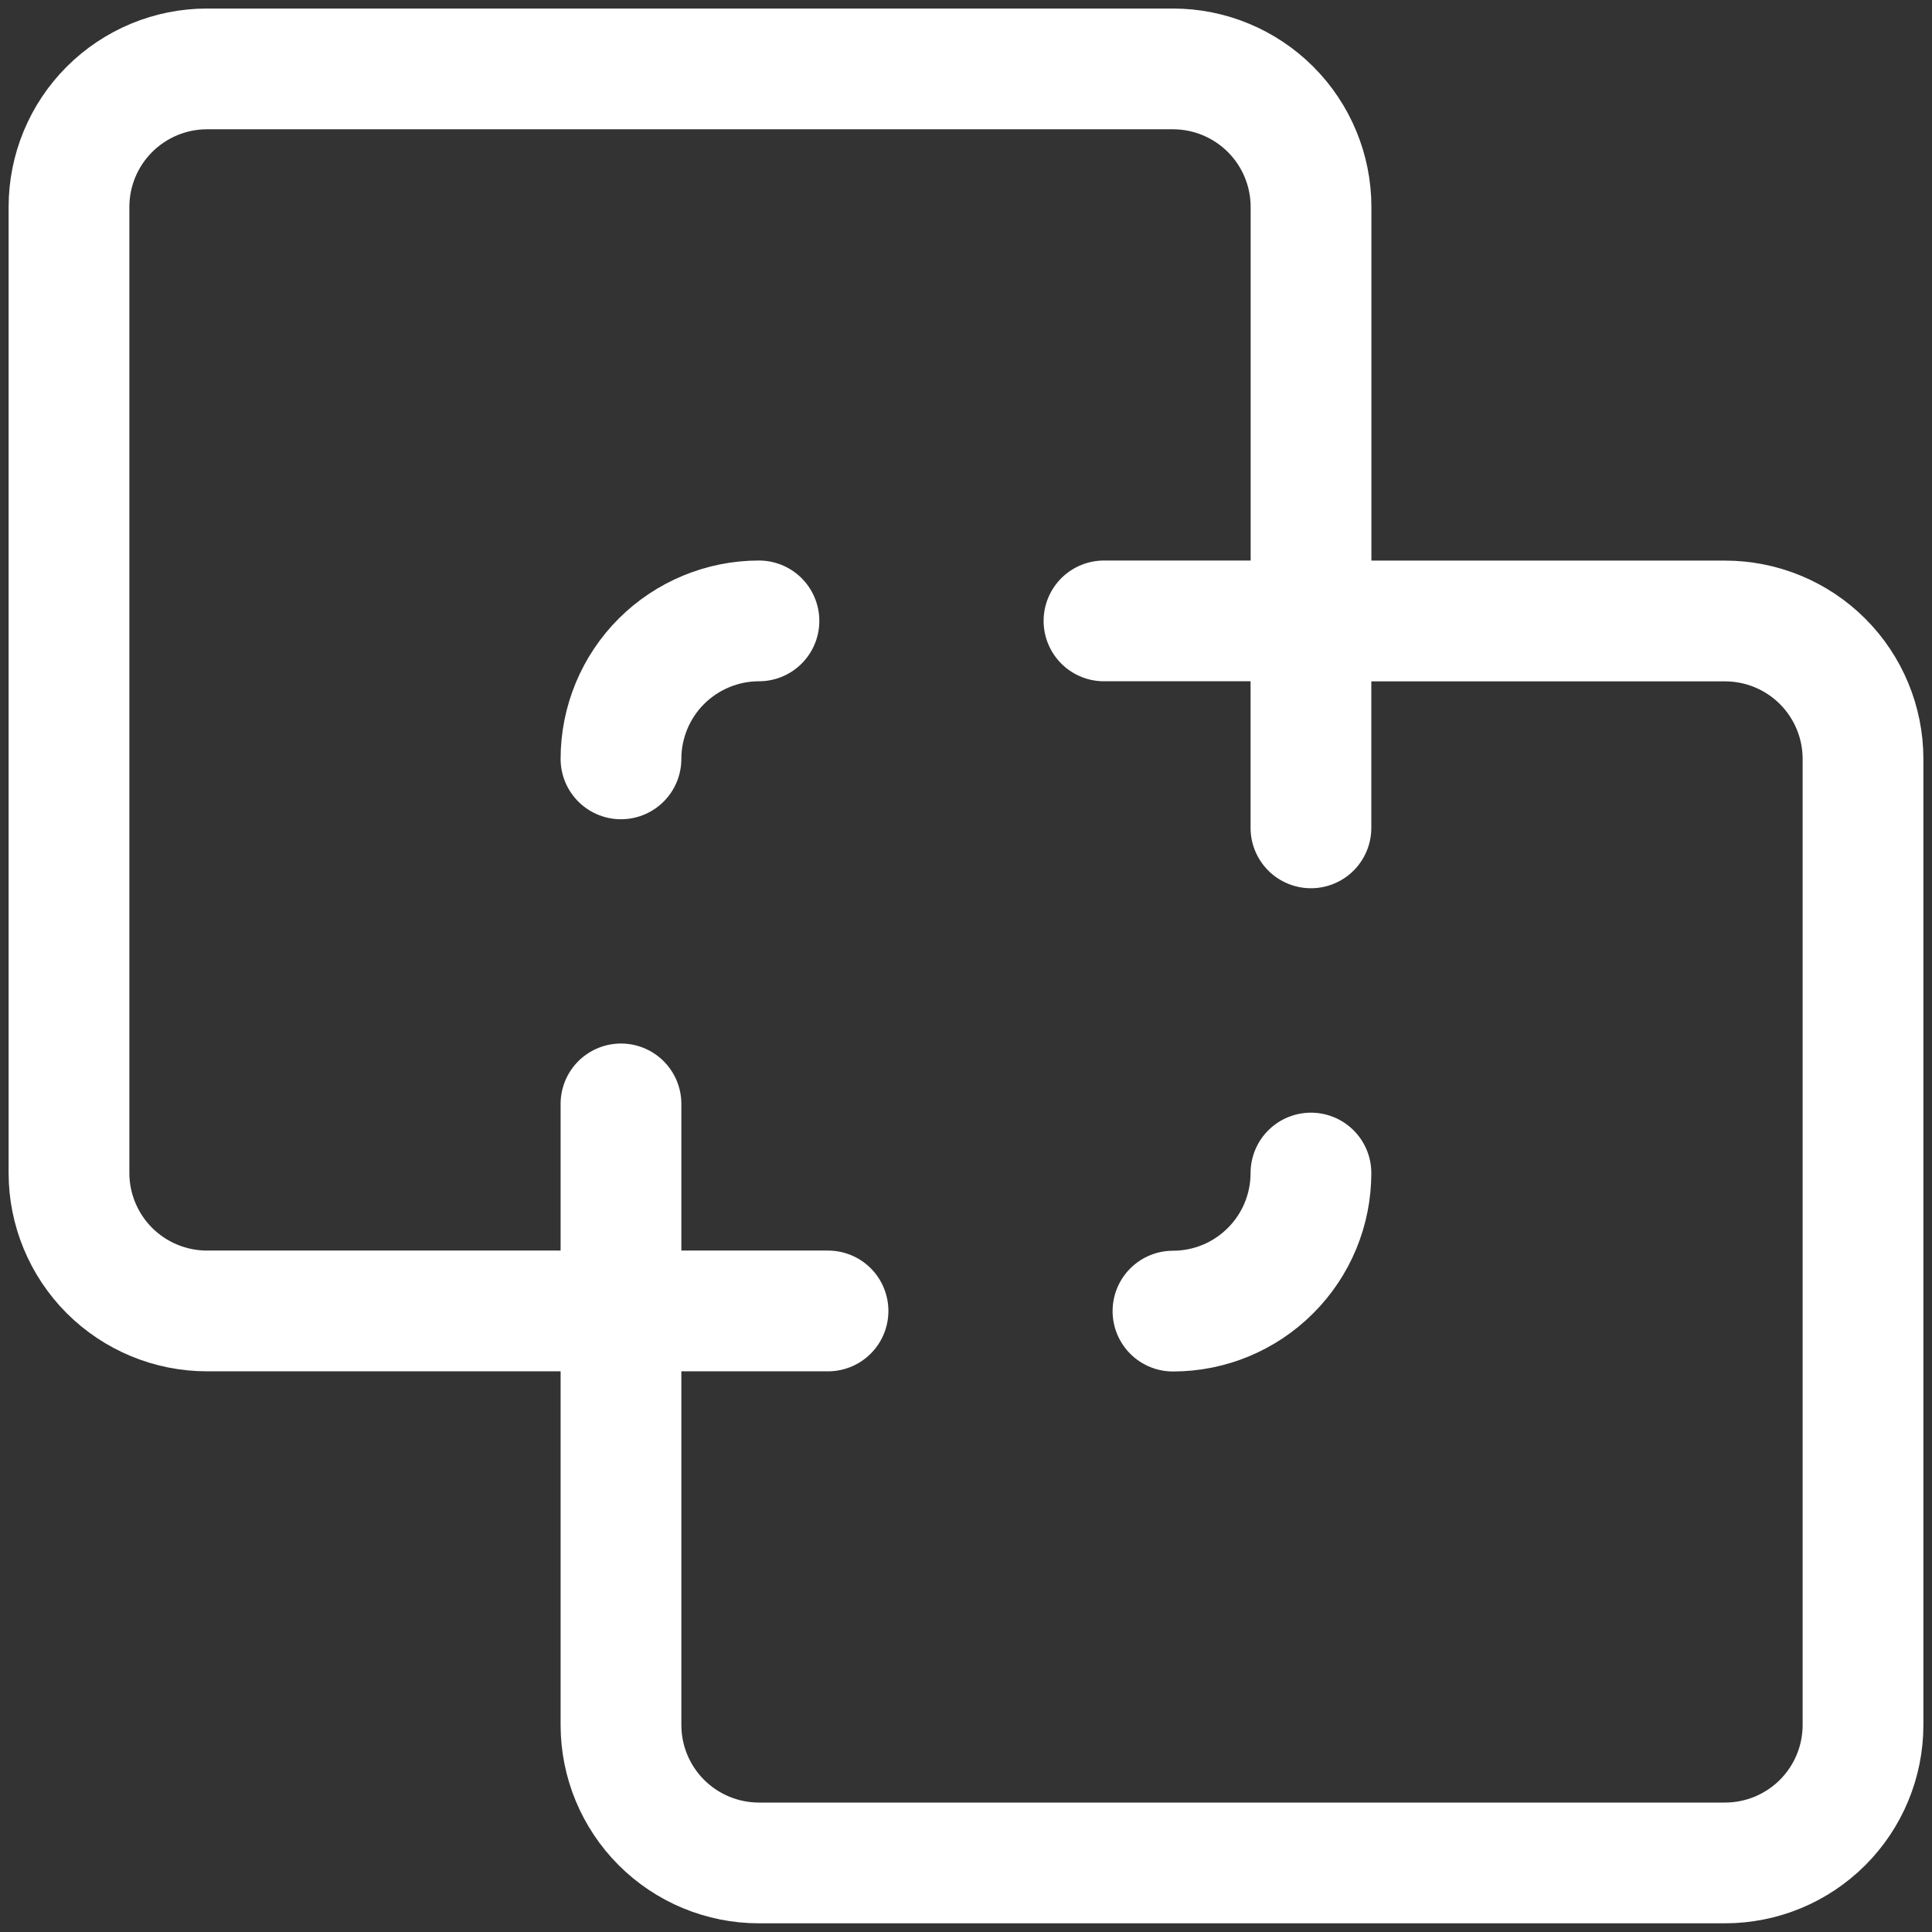 <svg width="24" height="24" viewBox="0 0 24 24" fill="none" xmlns="http://www.w3.org/2000/svg">
<rect x="0" y="0" width="24" height="24" fill="#333333" stroke="none"/>
<g clip-path="url(#clip0_150_8696)">
<path d="M14.571 16.287C15.026 16.287 15.462 16.106 15.783 15.784C16.105 15.463 16.285 15.027 16.285 14.572" stroke="white" stroke-width="1.5" stroke-linecap="round" stroke-linejoin="round"/>
<path d="M7.714 16.285H10.286" stroke="white" stroke-width="1.5" stroke-linecap="round" stroke-linejoin="round"/>
<path d="M16.285 7.713V10.284" stroke="white" stroke-width="1.5" stroke-linecap="round" stroke-linejoin="round"/>
<path d="M9.428 7.713C8.974 7.713 8.538 7.894 8.216 8.215C7.895 8.536 7.714 8.973 7.714 9.427" stroke="white" stroke-width="1.5" stroke-linecap="round" stroke-linejoin="round"/>
<path d="M0.857 2.571C0.857 2.116 1.038 1.68 1.359 1.359C1.681 1.037 2.117 0.856 2.571 0.856H14.571C15.026 0.856 15.462 1.037 15.784 1.359C16.105 1.68 16.286 2.116 16.286 2.571V7.714H21.428C21.883 7.714 22.319 7.894 22.641 8.216C22.962 8.537 23.143 8.973 23.143 9.428V21.428C23.143 21.883 22.962 22.319 22.641 22.64C22.319 22.962 21.883 23.142 21.428 23.142H9.428C8.974 23.142 8.538 22.962 8.216 22.64C7.895 22.319 7.714 21.883 7.714 21.428V16.285H2.571C2.117 16.285 1.681 16.104 1.359 15.783C1.038 15.461 0.857 15.025 0.857 14.571V2.571Z" stroke="white" stroke-width="1.5" stroke-linecap="round" stroke-linejoin="round"/>
<path d="M13.714 7.713H16.285" stroke="white" stroke-width="1.5" stroke-linecap="round" stroke-linejoin="round"/>
<path d="M7.714 13.713V16.284" stroke="white" stroke-width="1.5" stroke-linecap="round" stroke-linejoin="round"/>
</g>
<defs>
<clipPath id="clip0_150_8696">
<rect width="24" height="24" fill="white"/>
</clipPath>
</defs>
</svg>
